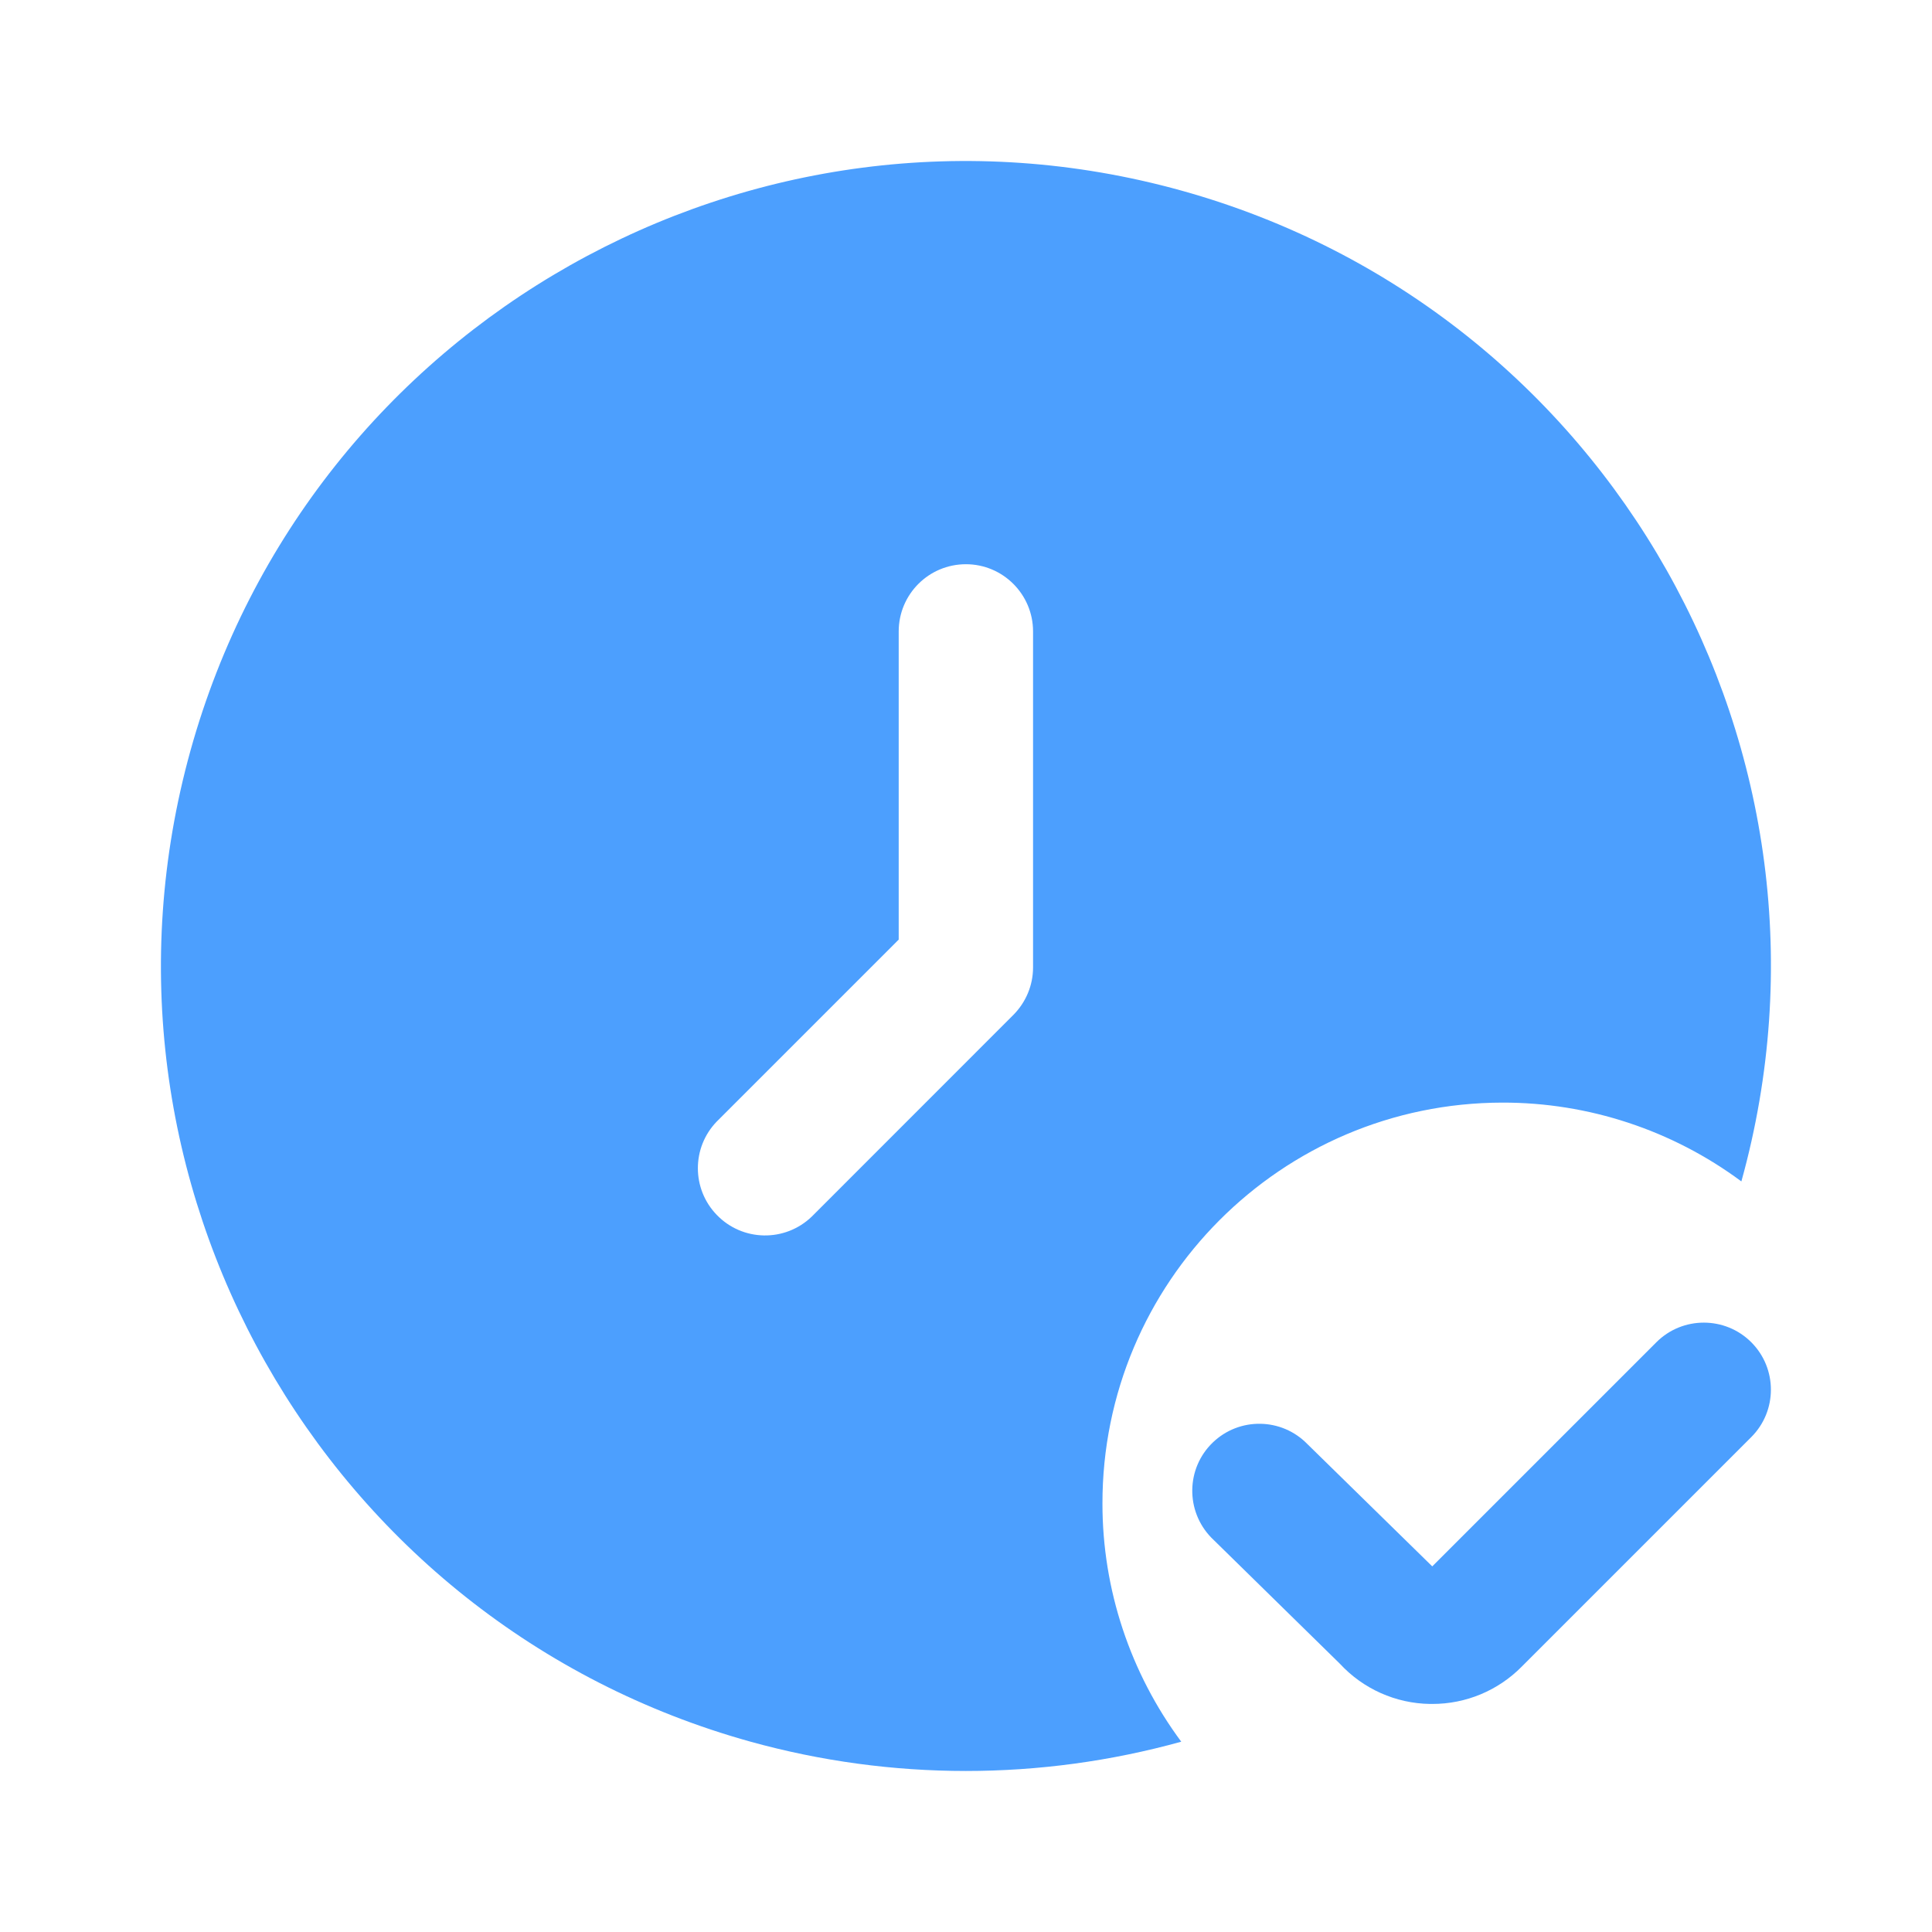 <svg width="24" height="24" viewBox="0 0 24 24" fill="none" xmlns="http://www.w3.org/2000/svg">
    <path d="M17.791 21.167H17.764C17.338 21.161 16.933 20.98 16.644 20.667L15.046 19.1C14.726 18.769 14.733 18.241 15.064 17.921C15.065 17.921 15.066 17.92 15.066 17.919C15.397 17.601 15.922 17.611 16.241 17.939L17.792 19.458L20.576 16.674C20.901 16.349 21.43 16.349 21.755 16.674C22.08 16.999 22.08 17.527 21.755 17.852L18.904 20.703C18.61 21.001 18.21 21.168 17.791 21.167Z" fill="#4C9FFE"/>
    <path d="M13.695 18.679C13.692 15.931 15.916 13.701 18.663 13.697C19.732 13.695 20.774 14.039 21.632 14.676C23.11 9.355 19.994 3.845 14.674 2.367C9.354 0.89 3.844 4.005 2.366 9.325C0.889 14.646 4.004 20.158 9.324 21.636C11.074 22.121 12.924 22.121 14.674 21.636C14.039 20.78 13.695 19.744 13.695 18.679ZM12.833 12.018C12.833 12.24 12.744 12.451 12.588 12.608L10.084 15.113C9.752 15.433 9.224 15.424 8.904 15.092C8.591 14.769 8.591 14.255 8.904 13.932L11.164 11.672V7.844C11.164 7.383 11.537 7.009 11.999 7.009C12.459 7.009 12.833 7.383 12.833 7.844V12.018Z" fill="#4C9FFE"/>
</svg>
